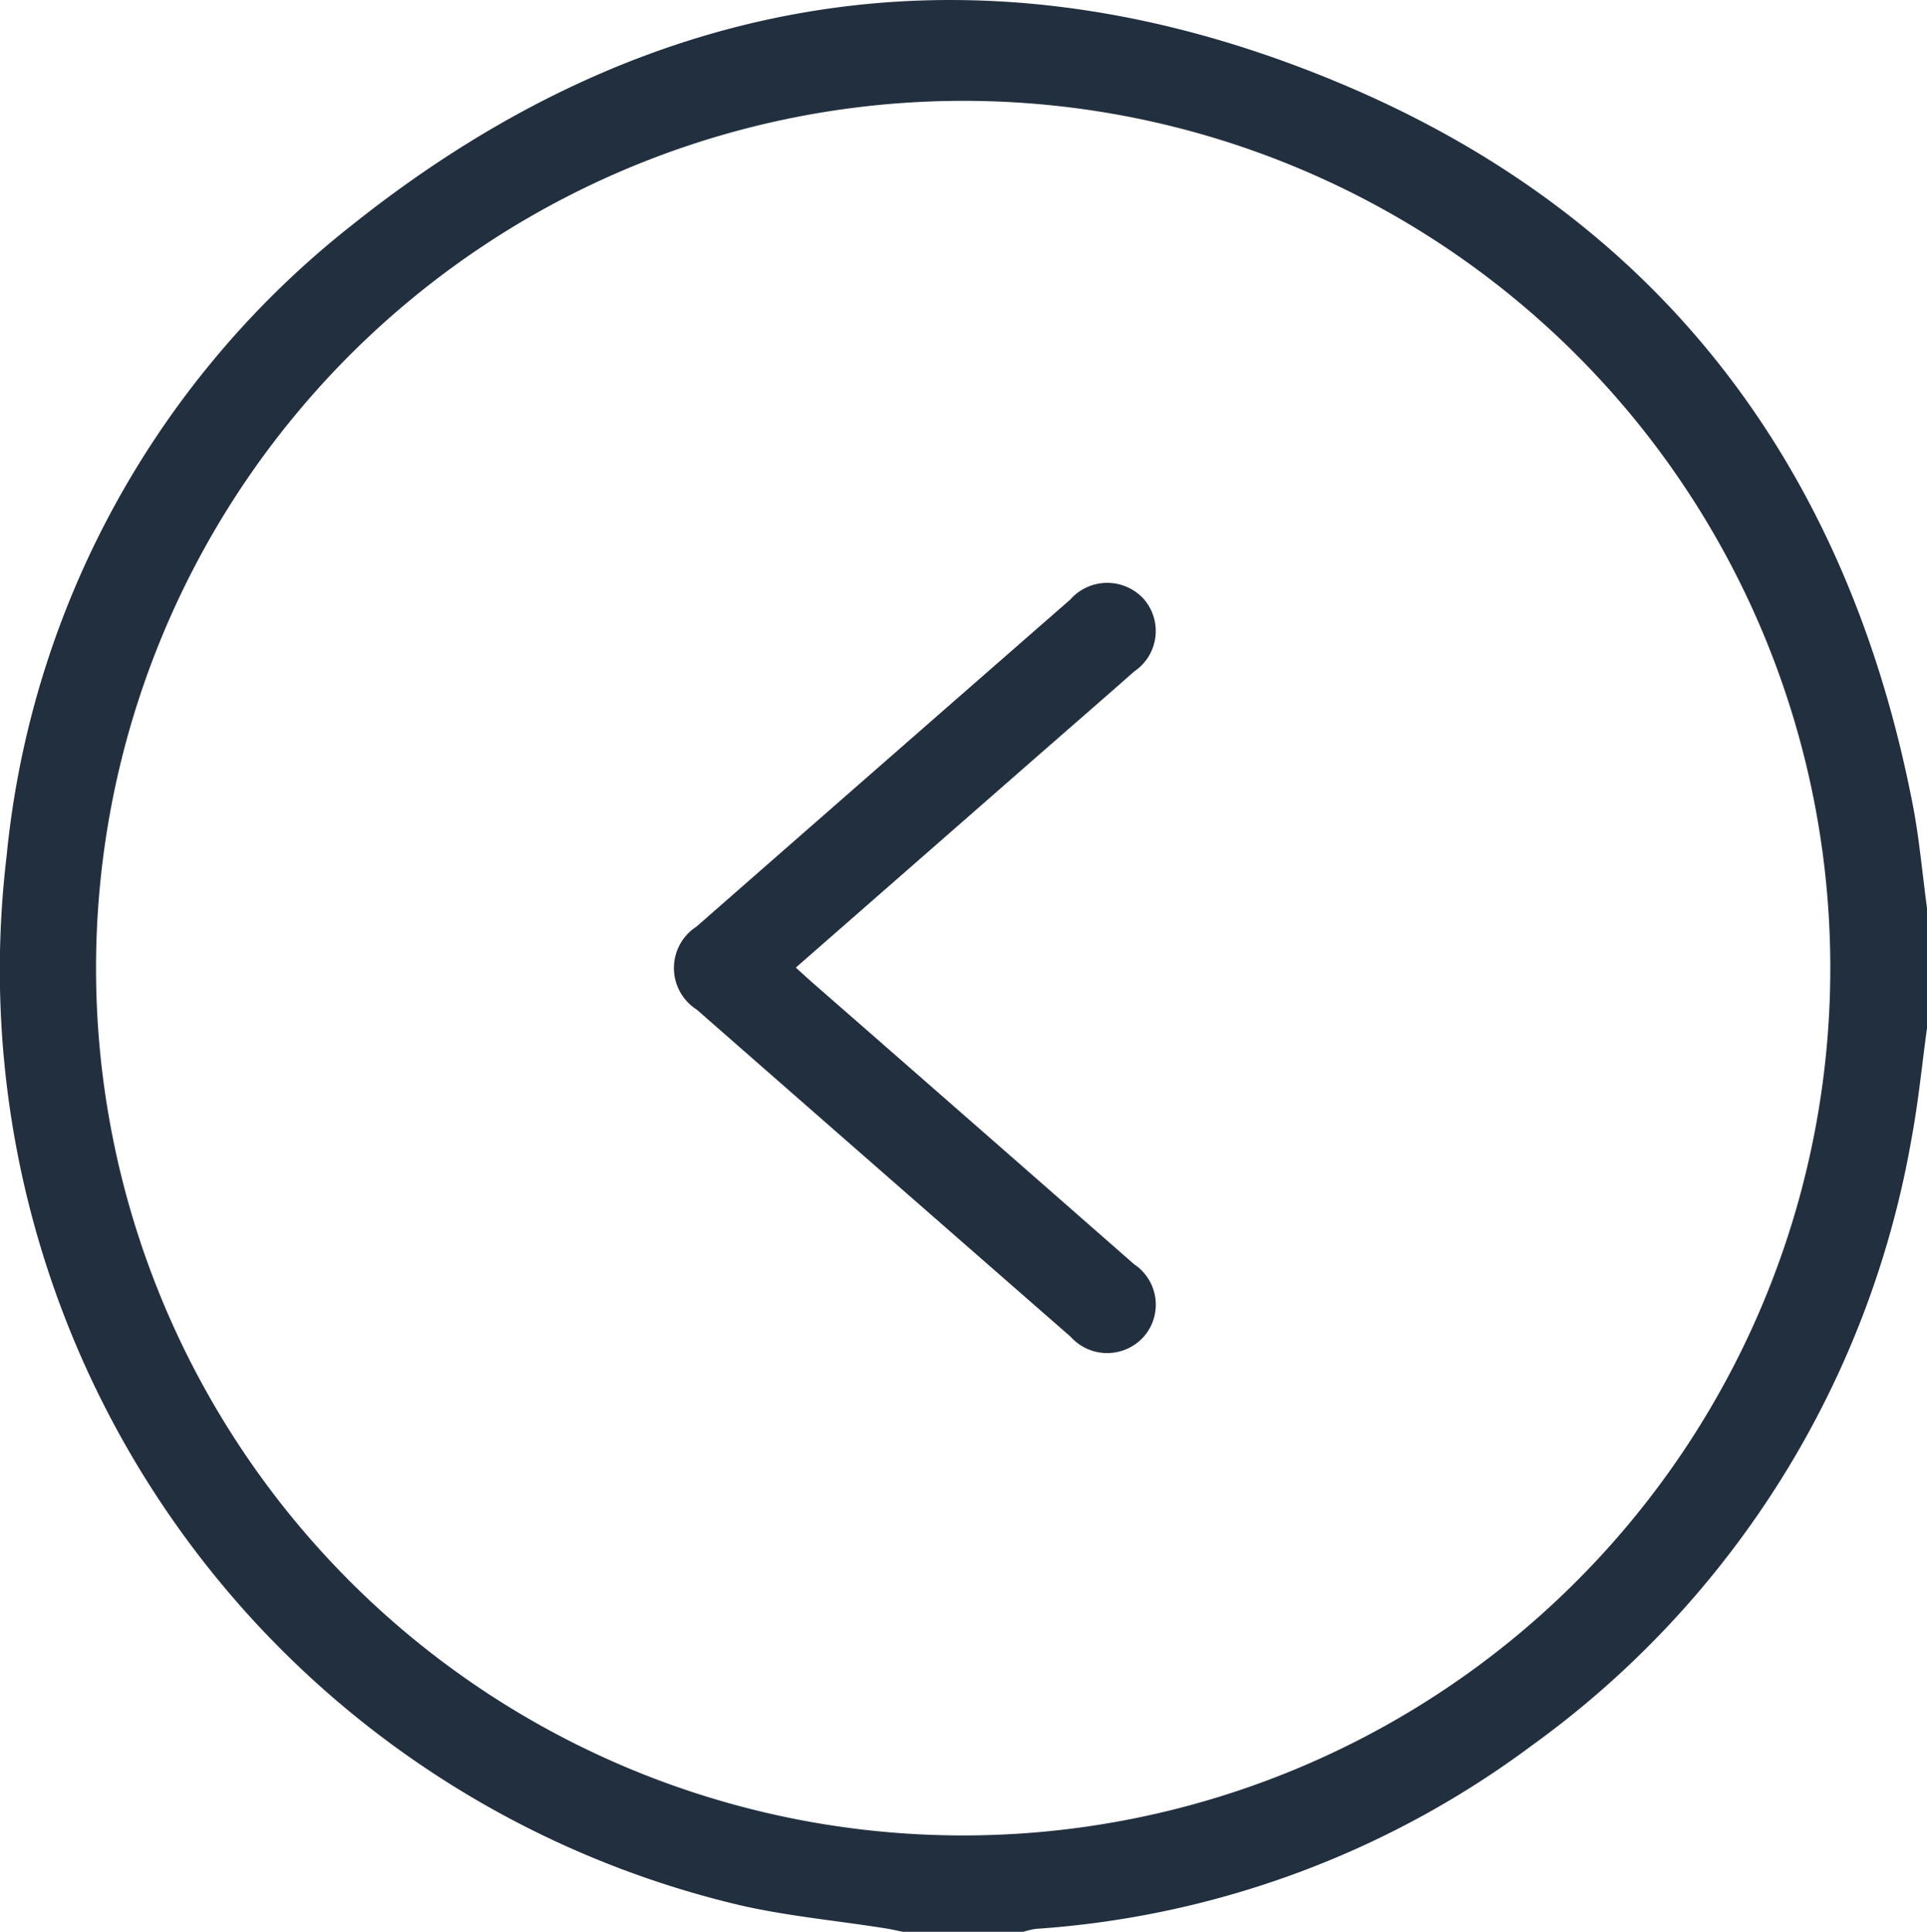 <svg id="Group_9" data-name="Group 9" xmlns="http://www.w3.org/2000/svg" xmlns:xlink="http://www.w3.org/1999/xlink" width="49.461" height="49.575" viewBox="0 0 49.461 49.575">
  <defs>
    <clipPath id="clip-path">
      <rect id="Rectangle_9" data-name="Rectangle 9" width="49.461" height="49.575" fill="#222f3f"/>
    </clipPath>
  </defs>
  <g id="Group_7" data-name="Group 7" transform="translate(0)" clip-path="url(#clip-path)">
    <path id="Path_21" data-name="Path 21" d="M49.461,23.3c-.124-.906-.2-1.82-.379-2.716C47.372,11.855,42.5,5.5,34.308,2.1,25.28-1.657,16.7-.334,9.049,5.765a23.506,23.506,0,0,0-8.88,16.21A24.658,24.658,0,0,0,18.763,48.837c1.3.325,2.661.44,3.994.654.141.023.28.056.419.084h3.092a2.081,2.081,0,0,1,.323-.076,24,24,0,0,0,12.721-4.7,24.349,24.349,0,0,0,9.764-15.648c.168-.914.258-1.842.385-2.764V23.3M46.979,24.8A22.257,22.257,0,1,1,24.71,2.588,22.251,22.251,0,0,1,46.979,24.8" transform="translate(0 0)" fill="#222f3f"/>
    <path id="Path_22" data-name="Path 22" d="M174.271,139.22l5.893-5.157c.932-.816,1.869-1.628,2.8-2.449a1.25,1.25,0,0,0,.238-1.862,1.267,1.267,0,0,0-1.884.021q-4.8,4.193-9.592,8.391a1.265,1.265,0,0,0,.008,2.131q4.793,4.2,9.592,8.391a1.26,1.26,0,0,0,1.882,0,1.247,1.247,0,0,0-.253-1.86q-4.119-3.613-8.245-7.218c-.131-.115-.26-.234-.436-.393" transform="translate(-153.849 -114.385)" fill="#222f3f"/>
  </g>
</svg>
